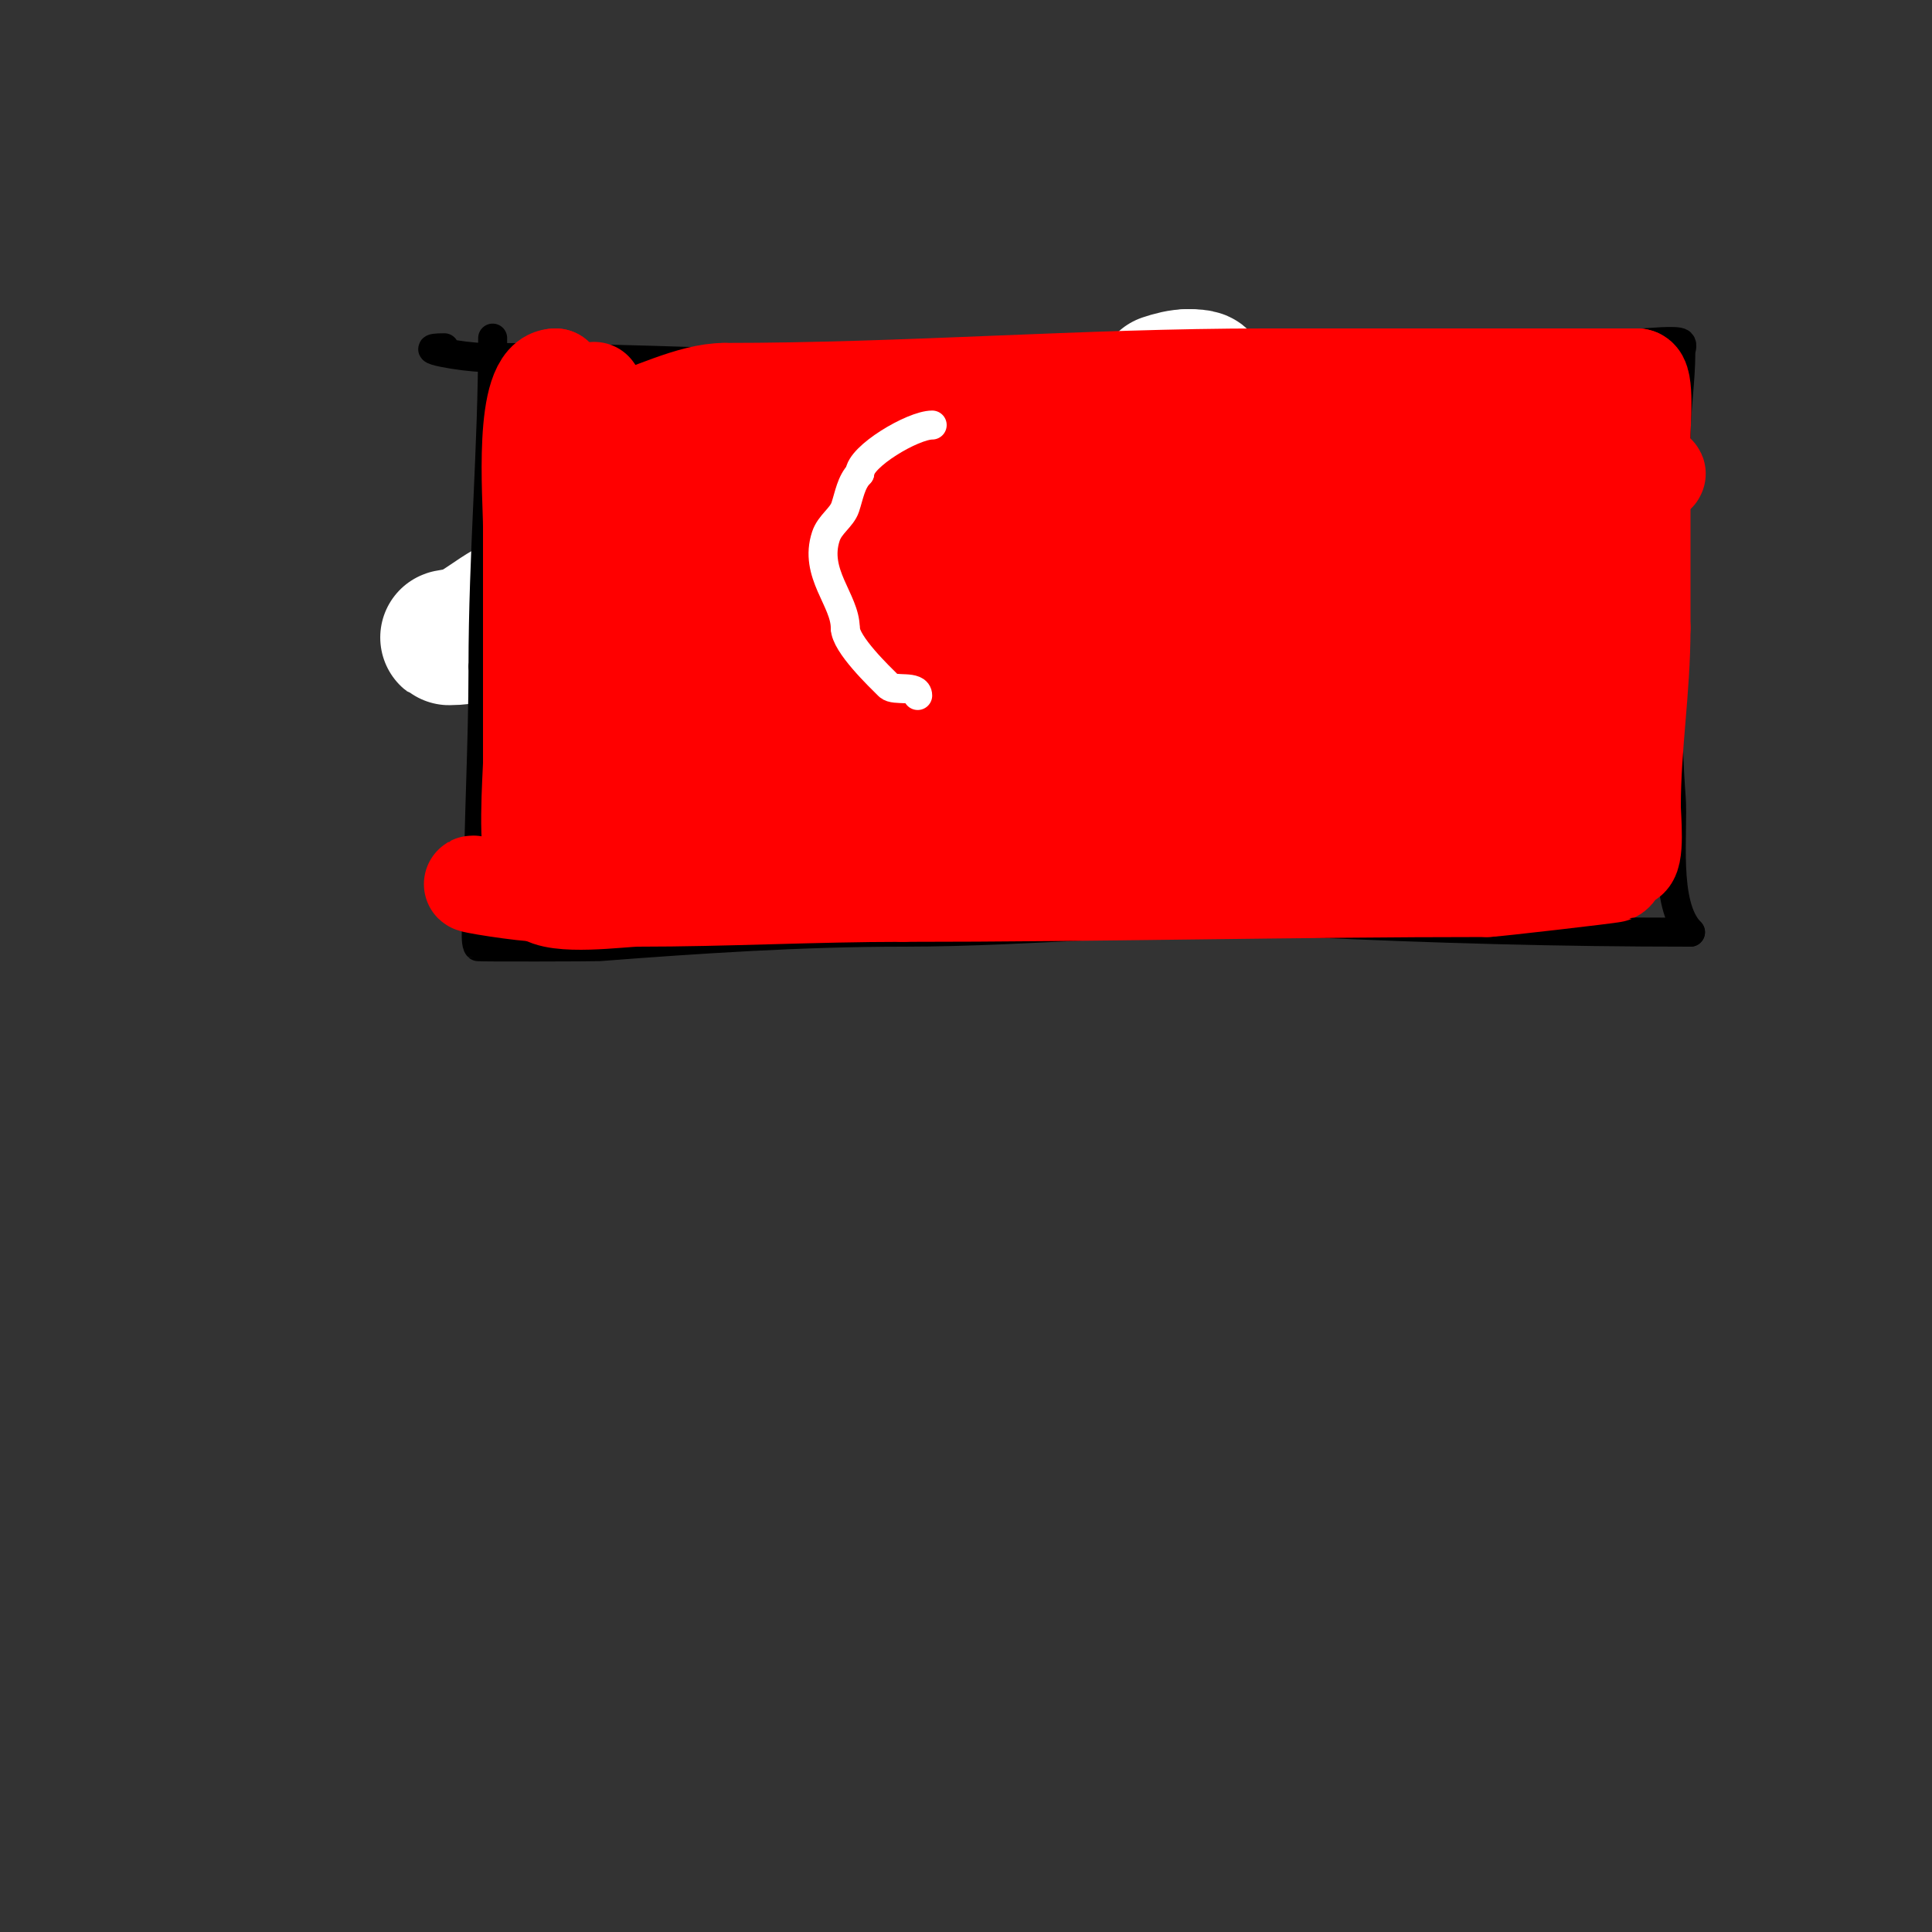 <svg viewBox='0 0 400 400' version='1.1' xmlns='http://www.w3.org/2000/svg' xmlns:xlink='http://www.w3.org/1999/xlink'><rect x="0" y="0" width="400" height="400" fill="#333333" stroke="none"/><g fill='none' stroke='#000000' stroke-width='3' stroke-linecap='round' stroke-linejoin='round'><path d='M159,105c-9.372,6.248 -20.89,9.89 -29,18'/></g>
<g fill='none' stroke='#ffffff' stroke-width='28' stroke-linecap='round' stroke-linejoin='round'><path d='M153,102c1.861,-1.24 6,-5.236 6,-3c0,4.243 -5.421,6.722 -9,9c-12.139,7.725 -43.177,24 -57,24c-1.374,0 2.771,-0.385 4,-1c2.813,-1.406 5.262,-3.453 8,-5c4.933,-2.788 9.739,-5.895 15,-8c27.3,-10.92 56.828,-18.549 85,-27c8.289,-2.487 16.617,-4.851 25,-7c0.664,-0.17 27.161,-6 16,-6'/><path d='M246,78c-1.7,0 -3.388,0.463 -5,1'/></g>
<g fill='none' stroke='#000000' stroke-width='6' stroke-linecap='round' stroke-linejoin='round'><path d='M102,70c0,22.786 -2,44.934 -2,68'/><path d='M100,138c0,16.393 -1,32.695 -1,49'/><path d='M99,187c0,1.42 -0.912,8.088 0,9c0.13,0.13 24.313,0.053 25,0c20.903,-1.608 42.106,-3 63,-3'/><path d='M187,193c27.7,0 55.245,-3.322 83,-2c26.775,1.275 53.142,2 80,2'/><path d='M350,193c-5.637,-5.637 -3.451,-20.857 -4,-28c-1.929,-25.077 1,-49.081 1,-74'/><path d='M347,91c0,-6.141 1,-12.151 1,-18c0,-0.667 0.471,-1.529 0,-2c-0.691,-0.691 -7.153,0 -8,0c-8.667,0 -17.333,0 -26,0'/><path d='M314,71c-24.637,0 -49.45,2.363 -74,4c-46.431,3.095 -93.65,-1 -140,-1'/><path d='M100,74c-3.866,0 -15.388,-2 -8,-2'/></g>
<g fill='none' stroke='#ff0000' stroke-width='20' stroke-linecap='round' stroke-linejoin='round'><path d='M117,91'/><path d='M117,91c5.007,0 8.243,1.268 13,2c11.909,1.832 25.859,0.066 38,1c34.699,2.669 70.304,-1 105,-1'/><path d='M273,93c12.991,-3.248 25.47,-4.067 39,-6c3.551,-0.507 20.703,0 17,0'/><path d='M329,87c0,3.319 7.26,17.602 8,25c1.026,10.259 -1.892,13.784 -6,22c-1.163,2.326 1,6.767 1,9'/><path d='M332,143c2.369,7.106 5.271,17.375 4,25c-0.342,2.053 -1,9 -1,9c0,0 -11.952,-2 -14,-2'/><path d='M321,175c-18.811,0 -36.341,5.018 -55,6c-14.272,0.751 -28.711,-2.32 -43,-3c-20.807,-0.991 -42.163,0 -63,0'/><path d='M160,178c-15.694,0 -35.235,0 -49,0'/><path d='M111,178c-2.326,0 -1,-18.231 -1,-20c0,-16.333 0,-32.667 0,-49'/><path d='M110,109c0,-5.807 -2.076,-31 5,-31'/><path d='M115,78c0,21.657 21.153,3 35,3'/><path d='M150,81c37.626,0 74.451,-3 112,-3'/><path d='M262,78c25.667,0 51.333,0 77,0'/><path d='M339,78c1.856,0 1,9.991 1,12c0,13.333 0,26.667 0,40'/><path d='M340,130c0,13.069 -2,24.119 -2,37c0,1.978 0.893,11 -1,11'/><path d='M337,178c-3.195,0 -1.26,2.13 -3,3c-0.357,0.178 -24.841,3 -26,3'/><path d='M308,184c-40.353,0 -80.788,1 -121,1'/><path d='M187,185c-18.449,0 -36.615,1 -55,1c-3.308,0 -17.028,1.972 -20,-1'/><path d='M112,185c-3.571,0 -16.14,-2 -14,-2'/><path d='M121,114c0,-1.623 2.43,-2.719 3,-5c0.109,-0.436 0,-6 0,-6c0,0 0.887,11.206 1,12c1.868,13.073 0,25.947 0,39'/><path d='M125,154c0,-10.893 -4.473,-20.94 -5,-32c-0.658,-13.828 3,-27.396 3,-41c0,-1.054 0.529,2.057 1,3c1.255,2.51 1.729,6.294 2,9c0.875,8.751 0.619,19.366 -1,28c-1.547,8.251 -5,15.509 -5,24'/><path d='M120,145c0,9 0,18 0,27c0,1.333 -0.567,2 1,2'/><path d='M121,174c20.185,-20.185 42.811,-17 69,-17c33.328,0 66.565,2 100,2'/><path d='M290,159c11,0 22,0 33,0c1,0 -2,0 -3,0c-2.333,0 -4.667,0 -7,0c-8.789,0 -17.255,0.167 -26,1c-20.339,1.937 -40.831,2.119 -61,5'/><path d='M226,165c-2.952,0 -29.595,-0.568 -18,3c3.249,1 6.623,1.61 10,2c5.309,0.613 10.665,0.695 16,1c17.89,1.022 36.079,1.896 54,1c7.829,-0.391 15.65,-4 23,-4'/><path d='M311,168c-7.551,0 -17.338,-6.607 -25,-8c-5.258,-0.956 -10.661,-0.768 -16,-1c-39.831,-1.732 -80.042,3 -120,3'/><path d='M150,162c-12.711,0 -25.235,3 -38,3c-0.333,0 0.714,0.172 1,0c0.383,-0.23 5.915,-4.593 7,-5c5.785,-2.169 8.568,-6.189 14,-8c15.561,-5.187 18,-26.424 18,-40'/><path d='M152,112c0,-9.678 -5.959,-10.645 -9,0c-3.81,13.337 -5,26.139 -5,40'/><path d='M138,152c0,-14.977 -3.433,-32.959 7,-46c4.189,-5.236 19.559,2.89 24,4c1.759,0.44 6,-1.022 6,2'/><path d='M175,112c30.971,0 61.981,1 93,1c12.988,0 25.099,-1 38,-1c0.66,0 9,1.101 9,-1'/><path d='M315,111c-4.501,-4.501 -28.797,-9 -35,-9c-3.927,0 -12,-0.809 -12,4'/><path d='M268,106c3.727,0 7.296,1.588 11,2c11.697,1.3 26.175,1 38,1c4.932,0 6.567,1.65 9,-2c1.525,-2.287 -5.488,-0.884 -8,-2c-4.087,-1.816 -7.627,-5.063 -12,-6c-2.305,-0.494 -9.108,0.054 -7,-1c4.124,-2.062 22.826,0 28,0'/><path d='M327,98c5.333,0 10.77,-1.046 16,0c0.731,0.146 -1.333,0.667 -2,1c-1.491,0.745 -2.613,2.075 -4,3c-2.617,1.744 -5.29,3.406 -8,5c-8.524,5.014 -15.49,10.563 -23,17c-2.357,2.02 -5.287,2.287 -7,4c-0.85,0.85 -4.202,2 -3,2c2,0 4,0 6,0'/><path d='M302,130c4.133,-1.378 12.066,-3.799 15,-6c1.131,-0.849 2.368,-4.265 3,-3c2.256,4.512 -1.472,9.983 -2,15c-0.986,9.37 -0.154,18.691 -1,28c-0.154,1.693 -1,5 -1,5c0,0 0,-4.667 0,-7c0,-2.667 0.157,-5.338 0,-8c-0.353,-5.999 -1,-11.991 -1,-18'/><path d='M315,136c0,-4.667 0,-9.333 0,-14c0,-2 2,-6 0,-6c-3.887,0 -6.448,4.421 -10,6c-7.085,3.149 -13.854,6.991 -21,10c-4.251,1.79 -12.656,2.828 -17,5c-1.111,0.556 1,4.544 1,5'/><path d='M268,142c11.714,3.905 22.738,4.832 35,6c17.095,1.628 8.095,-1.265 0,-3c-3.005,-0.644 -5.993,-1.367 -9,-2c-10.449,-2.2 -11.485,-2.574 -23,-3c-23.775,-0.881 -47.587,3 -71,3'/><path d='M200,143c-11.667,0 -23.333,0 -35,0c-5.829,0 -14,0 -14,0c0,0 6.404,-2.404 7,-3c5.06,-5.06 13,-9.123 13,-17'/><path d='M171,123c0,-3.3 -4.438,-7.781 -8,-6c-1.333,0.667 1.106,2.807 2,4c3.797,5.062 4.388,5.258 10,9c10.854,7.236 24.659,4 38,4'/><path d='M213,134c11.176,-3.725 23.112,-8.334 34,-13c0.587,-0.252 10,-3 10,-3c0,0 -17.629,0 -20,0c-8.393,0 -16.655,2.106 -25,3c-9.634,1.032 -19.423,0.527 -29,2'/><path d='M183,123c-2.66,0.38 -8,1 -8,1c0,0 5.333,0 8,0c8.673,0 17.338,0.556 26,1c29.656,1.521 59.315,1 89,1c6.667,0 13.337,0.215 20,0c4.053,-0.131 12,2.055 12,-2c0,-2.333 -4.698,0.384 -7,0c-4.067,-0.678 -7.909,-2.489 -12,-3c-15.792,-1.974 -33.012,0 -49,0'/><path d='M262,121c4,0 8,0 12,0'/></g>
<g fill='none' stroke='#ffffff' stroke-width='6' stroke-linecap='round' stroke-linejoin='round'><path d='M193,88c-3.99,0 -15,6.54 -15,10'/><path d='M178,98c-1.795,1.795 -2.197,4.592 -3,7c-0.712,2.137 -3.175,3.526 -4,6c-2.578,7.735 4,13.254 4,19'/><path d='M175,130c0,3.353 7.165,10.165 9,12c1.171,1.171 6,-0.234 6,2'/><path d='M205,149'/></g>
</svg>